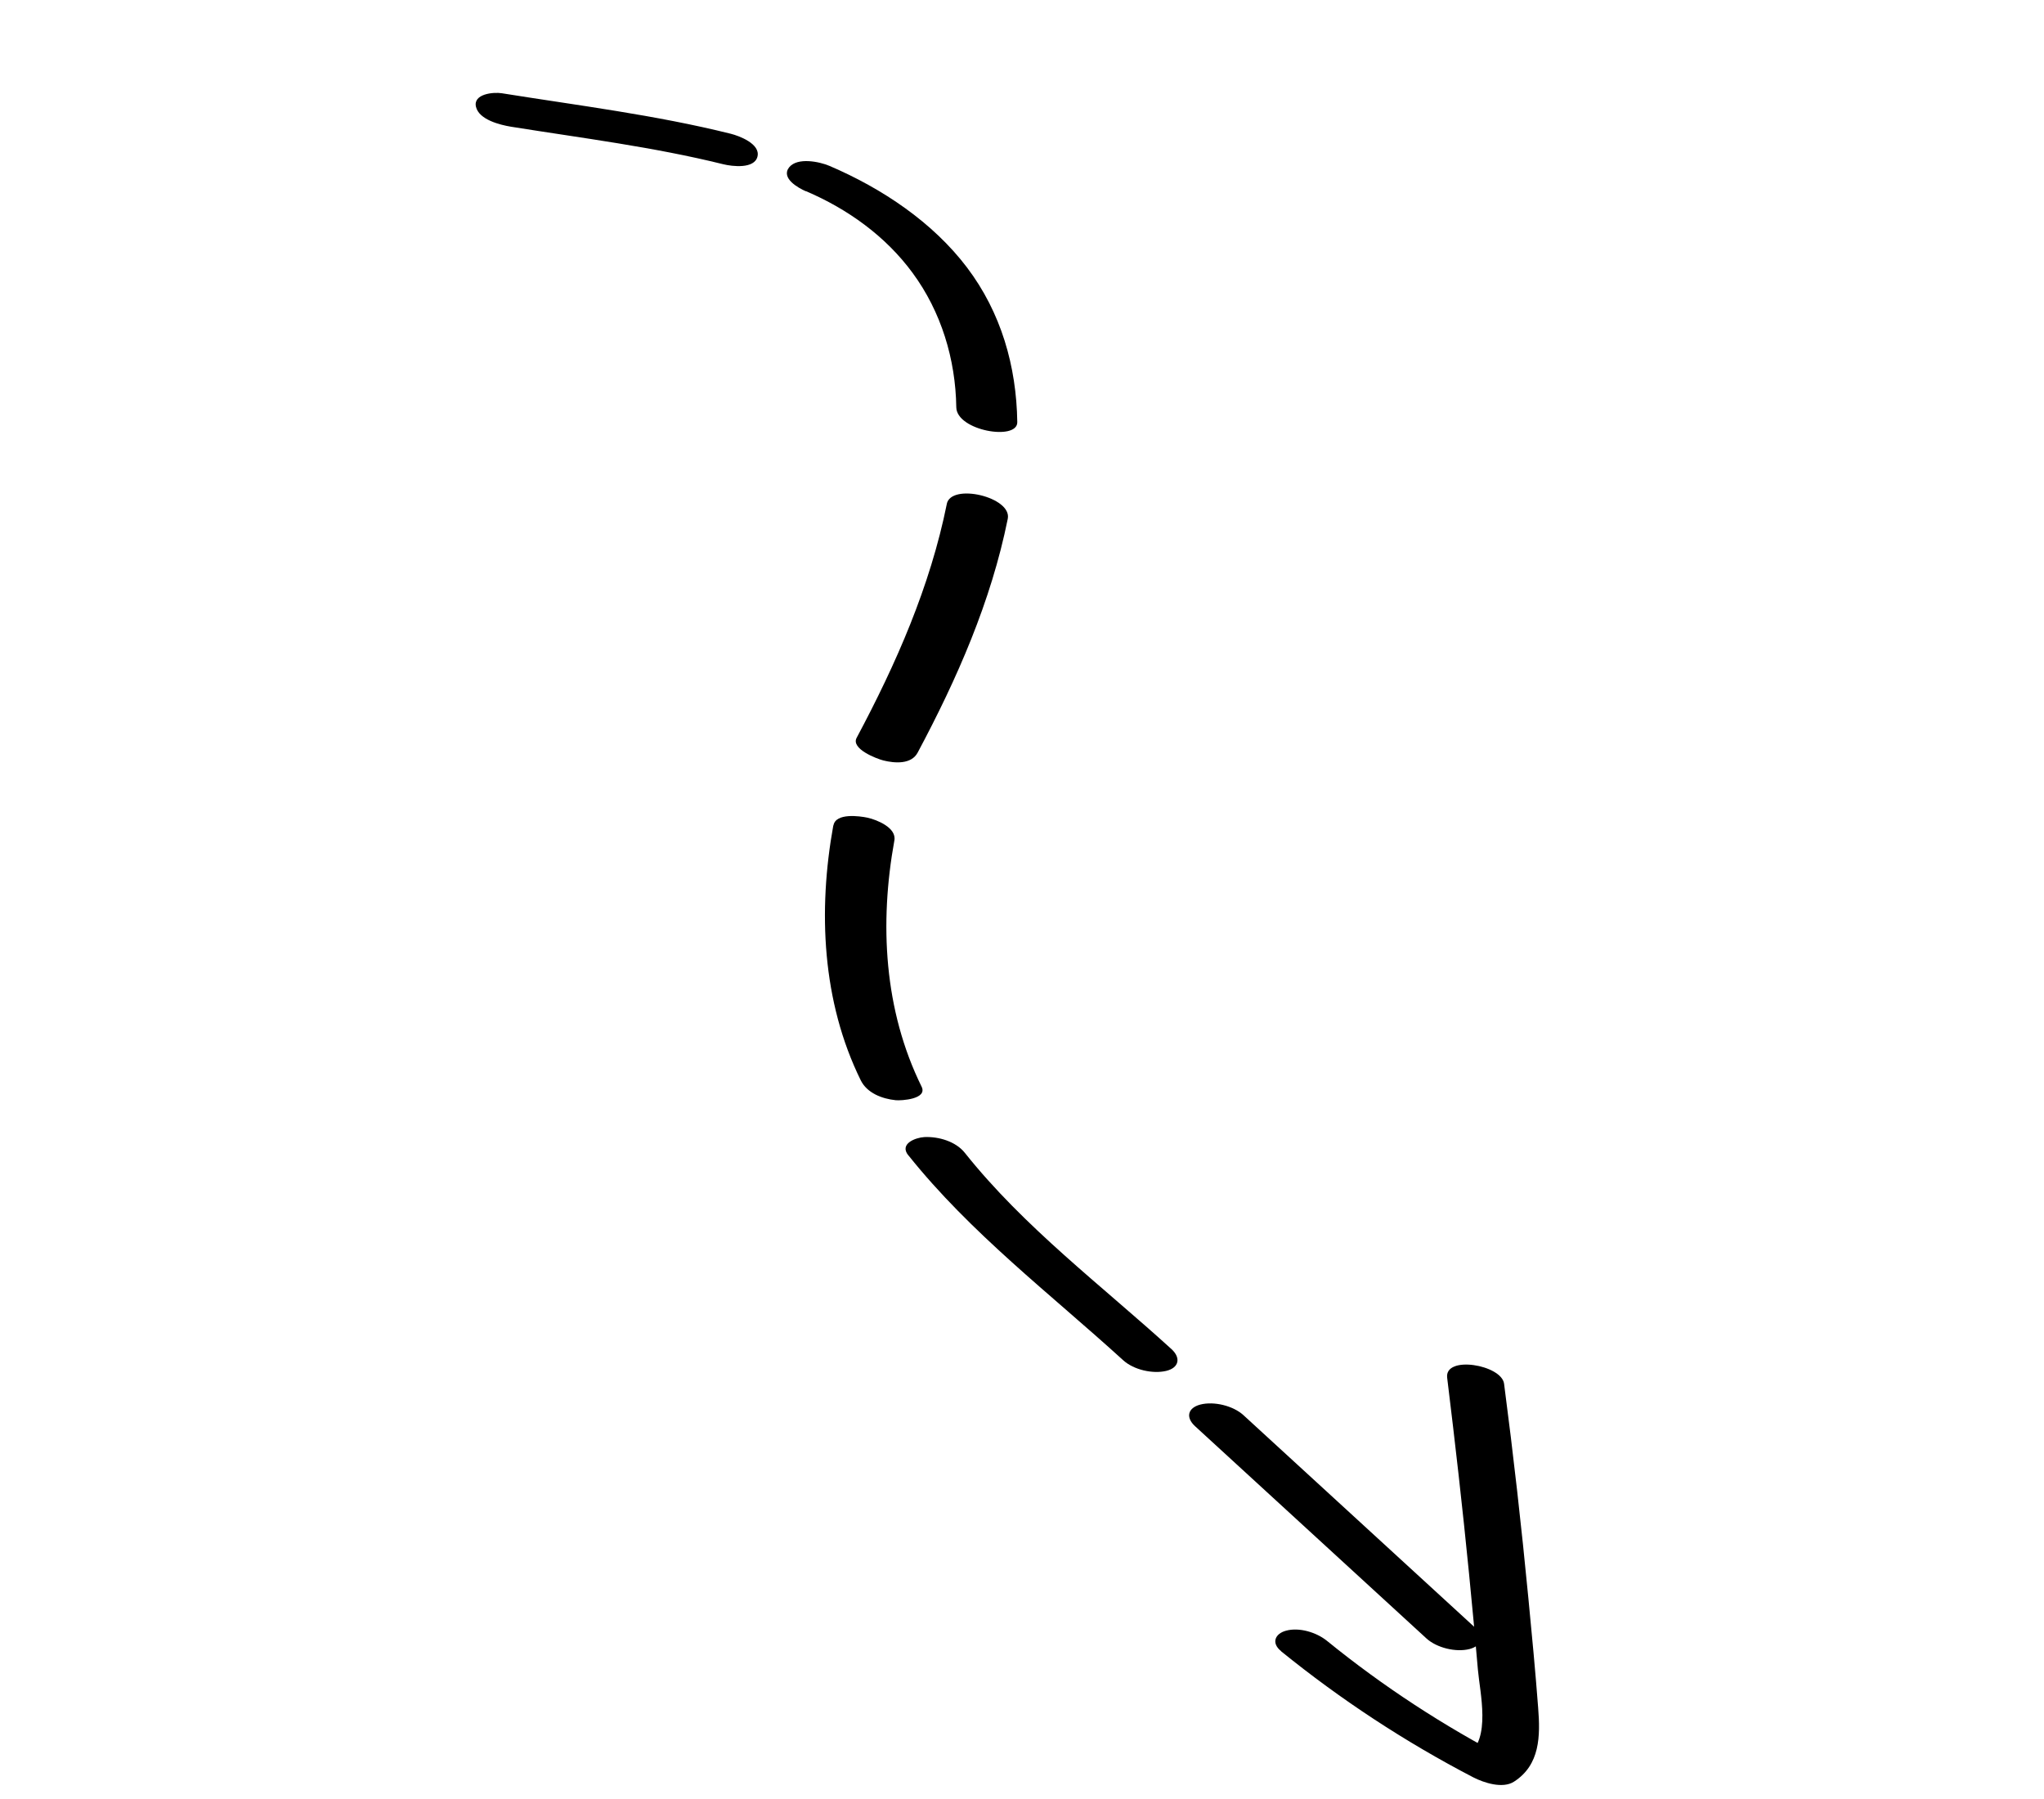 <?xml version="1.0" encoding="UTF-8"?> <svg xmlns="http://www.w3.org/2000/svg" width="175" height="154" viewBox="0 0 175 154" fill="none"> <g clip-path="url(#clip0_17_164)"> <path d="M102.318 122.089L122.129 140.257C123.019 141.067 124.658 141.46 125.819 141.162C126.894 140.878 127.094 140.067 126.268 139.308L106.457 121.14C105.567 120.33 103.928 119.936 102.767 120.235C101.692 120.519 101.492 121.33 102.318 122.089Z" fill="black"></path> <path d="M77.776 98.903C83.094 105.562 89.899 110.737 96.168 116.445C97.069 117.262 98.691 117.631 99.857 117.35C100.938 117.085 101.121 116.249 100.307 115.496C94.295 110.021 87.697 105.082 82.604 98.684C81.823 97.704 80.353 97.281 79.142 97.337C78.382 97.38 76.972 97.91 77.764 98.897L77.776 98.903Z" fill="black"></path> <path d="M71.345 70.657C70.026 77.953 70.373 85.734 73.695 92.478C74.231 93.57 75.524 94.064 76.687 94.181C77.166 94.229 79.434 94.093 78.903 93.02C75.676 86.465 75.285 79.044 76.573 71.945C76.771 70.858 75.088 70.18 74.282 69.999C73.596 69.853 71.543 69.57 71.357 70.663L71.345 70.657Z" fill="black"></path> <path d="M81.065 43.129C79.641 50.198 76.728 56.82 73.346 63.153C72.823 64.107 75.07 64.957 75.636 65.099C76.608 65.341 78.024 65.443 78.562 64.434C81.944 58.102 84.856 51.48 86.281 44.411C86.659 42.548 81.429 41.32 81.059 43.141L81.065 43.129Z" fill="black"></path> <path d="M69.006 16.365C72.57 17.89 75.821 20.21 78.137 23.367C80.58 26.685 81.814 30.752 81.874 34.863C81.906 36.874 87.124 37.759 87.096 36.133C87.026 31.341 85.709 26.755 82.794 22.901C79.878 19.048 75.555 16.139 71.008 14.197C70.15 13.833 68.275 13.449 67.568 14.318C66.829 15.247 68.343 16.093 69 16.376L69.006 16.365Z" fill="black"></path> <path d="M43.743 10.846C49.861 11.826 55.921 12.574 61.929 14.061C62.686 14.246 64.596 14.482 64.854 13.396C65.112 12.311 63.279 11.628 62.564 11.45C56.115 9.844 49.522 9.033 42.968 7.983C42.25 7.865 40.487 8.033 40.752 9.144C41.016 10.255 42.816 10.691 43.743 10.846Z" fill="black"></path> <path d="M109.687 141.358C114.793 145.494 120.293 149.109 126.128 152.142C127.036 152.61 128.647 153.14 129.615 152.521C131.86 151.085 131.882 148.613 131.691 146.193C131.455 143.073 131.159 139.952 130.857 136.842C130.267 130.706 129.575 124.561 128.773 118.448C128.558 116.827 123.662 115.996 123.901 117.937C124.585 123.51 125.22 129.088 125.771 134.68C126.046 137.422 126.295 140.181 126.533 142.934C126.7 144.865 127.683 148.916 125.641 150.234L129.128 150.614C123.612 147.756 118.428 144.375 113.602 140.455C112.709 139.735 111.24 139.282 110.103 139.593C109.149 139.852 108.829 140.658 109.681 141.34L109.687 141.358Z" fill="black"></path> </g> <defs> <clipPath id="clip0_17_164"> <rect width="147.638" height="94.643" fill="white" transform="translate(45.523) rotate(28.75)"></rect> </clipPath> </defs> </svg> 